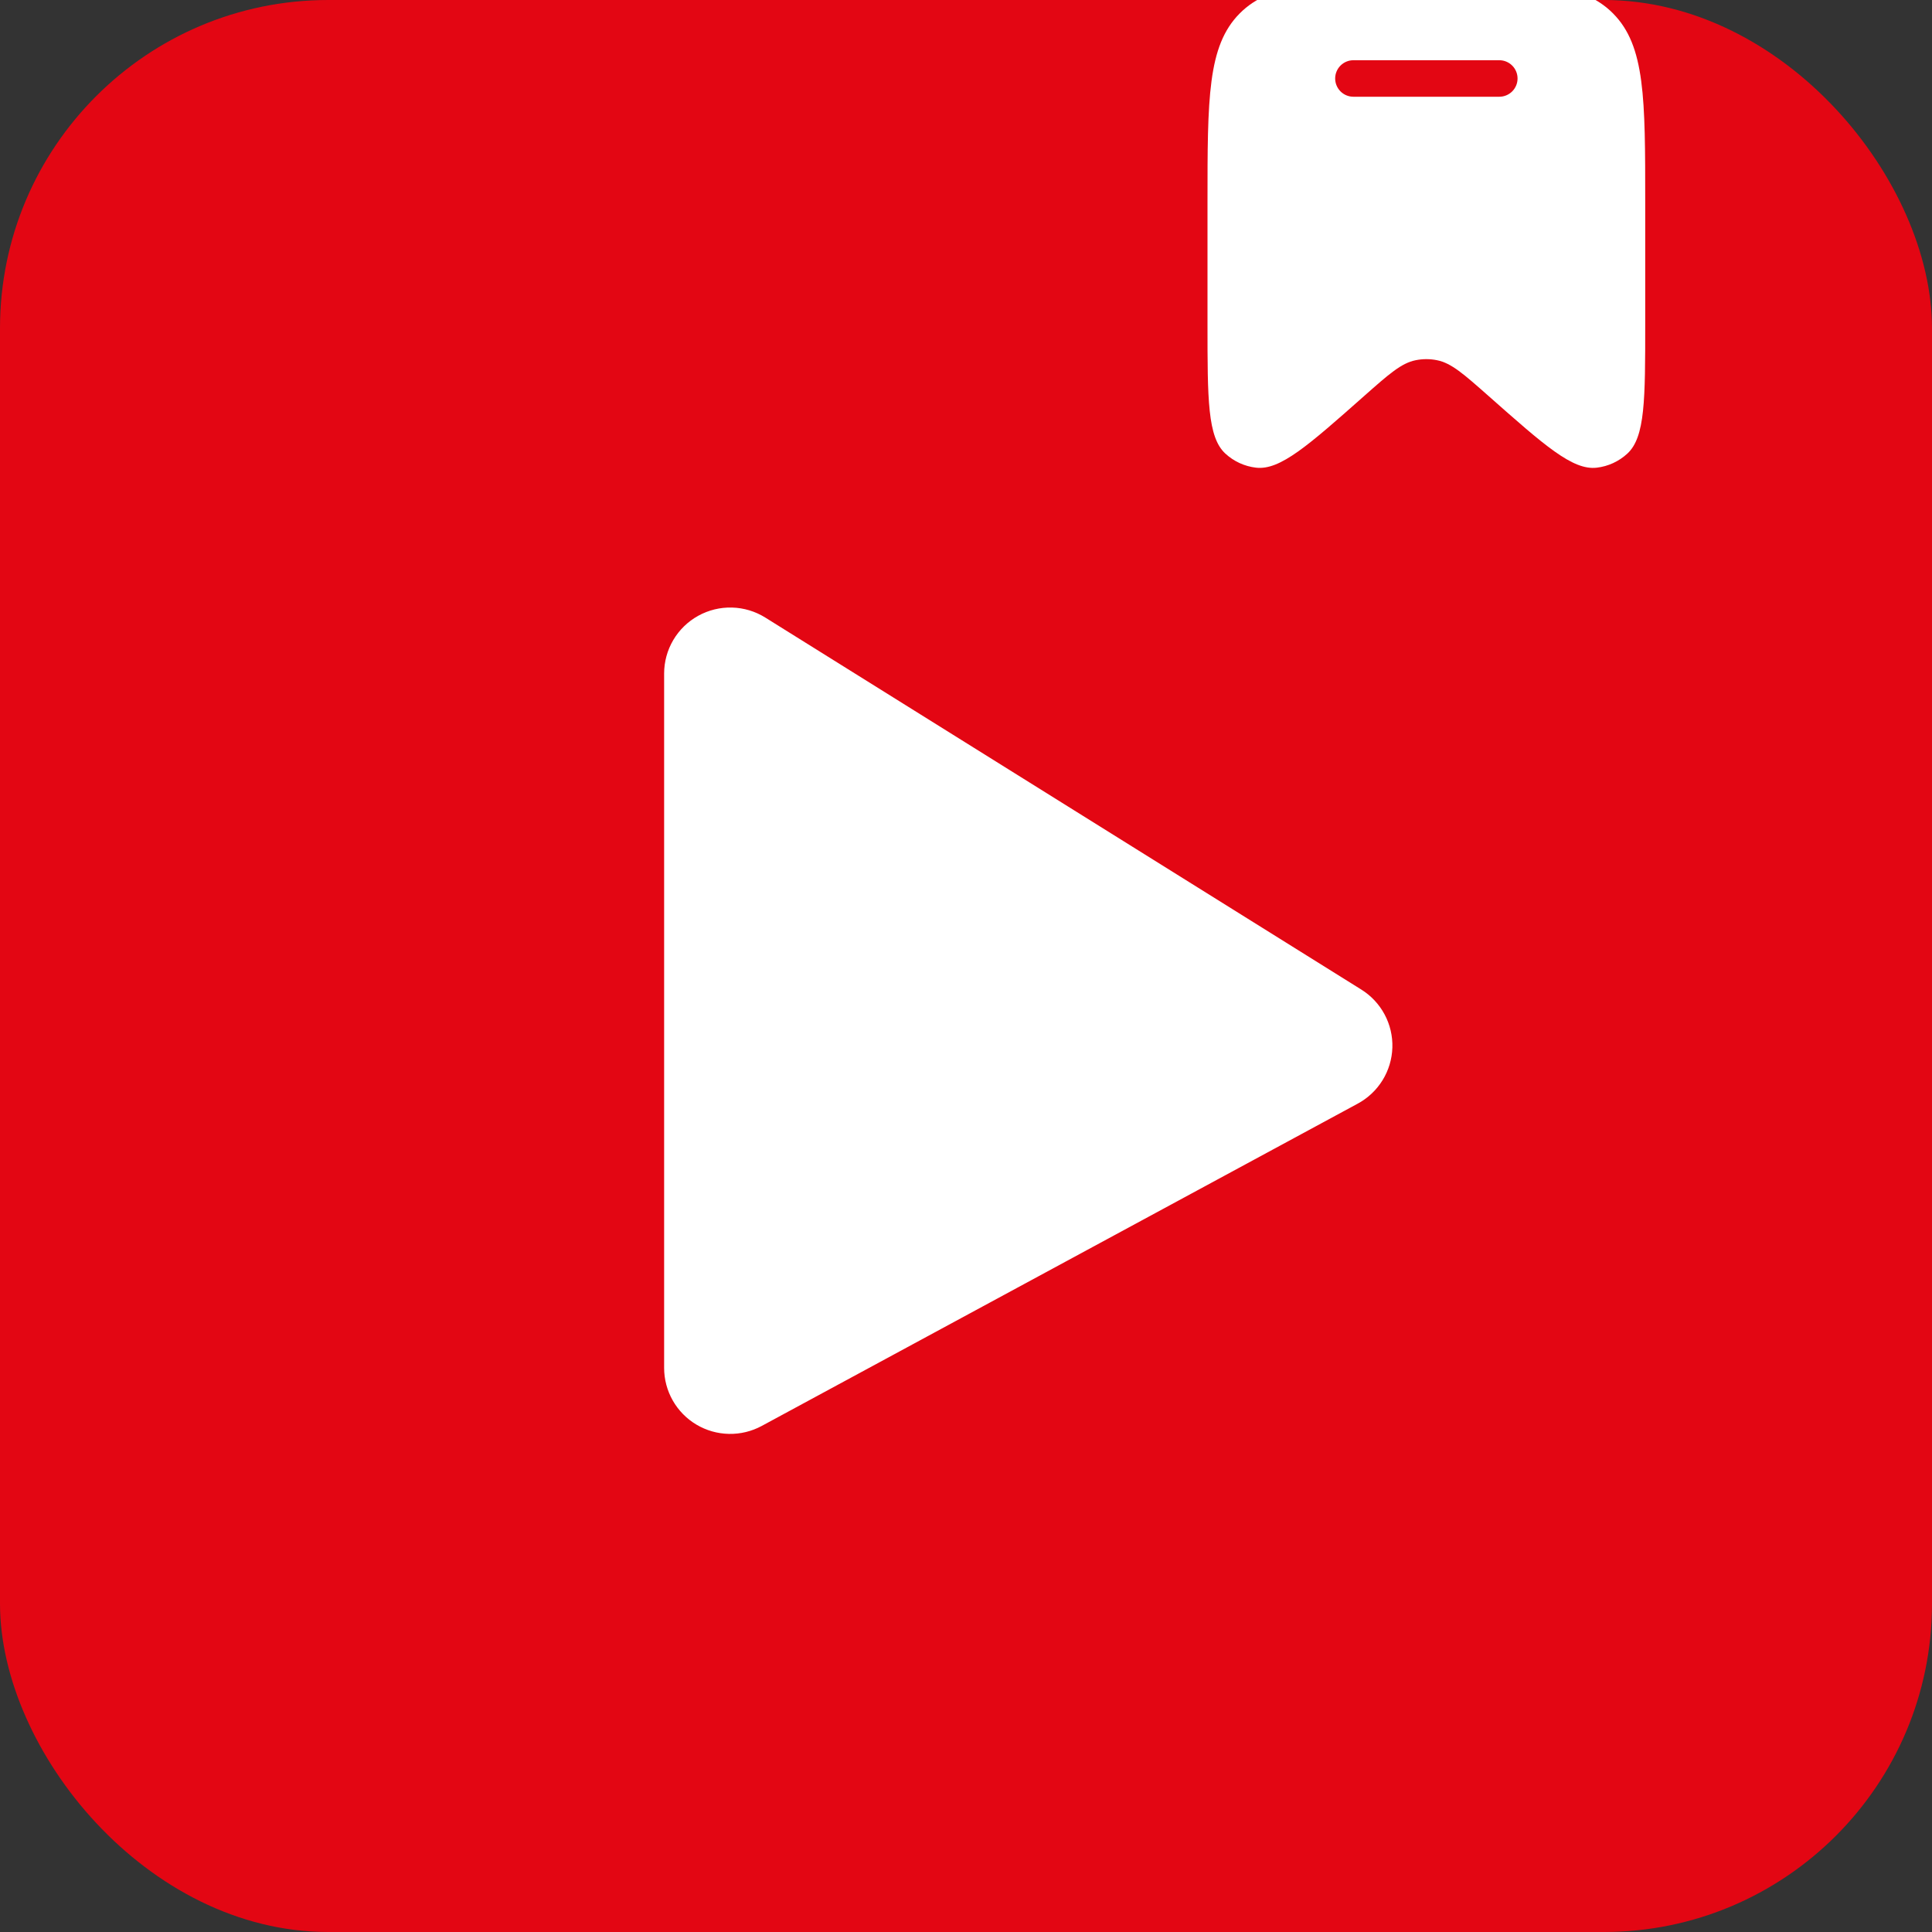 <svg width="512" height="512" viewBox="0 0 512 512" fill="none" xmlns="http://www.w3.org/2000/svg">
<rect x="0" y="0" width="512" height="512" fill="#333333" stroke="none"/>
<g clip-path="url(#clip0_438_2448)">
<rect width="512" height="512" rx="87" fill="#E30613"/>
<path fill-rule="evenodd" clip-rule="evenodd" d="M436 53.681V85.885C436 105.854 436 115.844 431.27 120.204C429.014 122.288 426.166 123.597 423.13 123.945C416.77 124.674 409.339 118.095 394.485 104.944C387.912 99.133 384.631 96.224 380.836 95.463C378.964 95.081 377.036 95.081 375.164 95.463C371.362 96.224 368.082 99.133 361.515 104.944C346.661 118.095 339.23 124.674 332.87 123.939C329.83 123.589 326.979 122.281 324.73 120.204C320 115.844 320 105.86 320 85.885V53.674C320 26.024 320 12.195 328.494 3.598C336.988 -5 350.663 -5 378 -5C405.337 -5 419.012 -5 427.506 3.591C436 12.182 436 26.024 436 53.681ZM353.833 20.799C353.833 19.516 354.343 18.286 355.249 17.379C356.155 16.472 357.385 15.962 358.667 15.962H397.333C398.615 15.962 399.845 16.472 400.751 17.379C401.657 18.286 402.167 19.516 402.167 20.799C402.167 22.082 401.657 23.313 400.751 24.22C399.845 25.127 398.615 25.637 397.333 25.637H358.667C357.385 25.637 356.155 25.127 355.249 24.22C354.343 23.313 353.833 22.082 353.833 20.799Z" fill="white"/>
<path d="M360.748 262.237C363.35 263.857 365.481 266.13 366.927 268.829C368.374 271.529 369.086 274.56 368.992 277.621C368.898 280.681 368.001 283.663 366.392 286.269C364.782 288.875 362.516 291.014 359.82 292.471L201.862 377.891C199.194 379.333 196.196 380.058 193.162 379.996C190.129 379.934 187.163 379.086 184.556 377.536C181.949 375.986 179.79 373.786 178.29 371.152C176.791 368.518 176.001 365.541 176 362.511V178.497C176 175.374 176.837 172.307 178.425 169.616C180.012 166.925 182.292 164.707 185.028 163.193C187.763 161.679 190.855 160.924 193.982 161.006C197.108 161.088 200.156 162.004 202.808 163.66L360.748 262.237Z" fill="white"/>
</g>
<defs>
<clipPath id="clip0_438_2448">
<rect width="512" height="512" rx="87" fill="white"/>
</clipPath>
</defs>
</svg>
